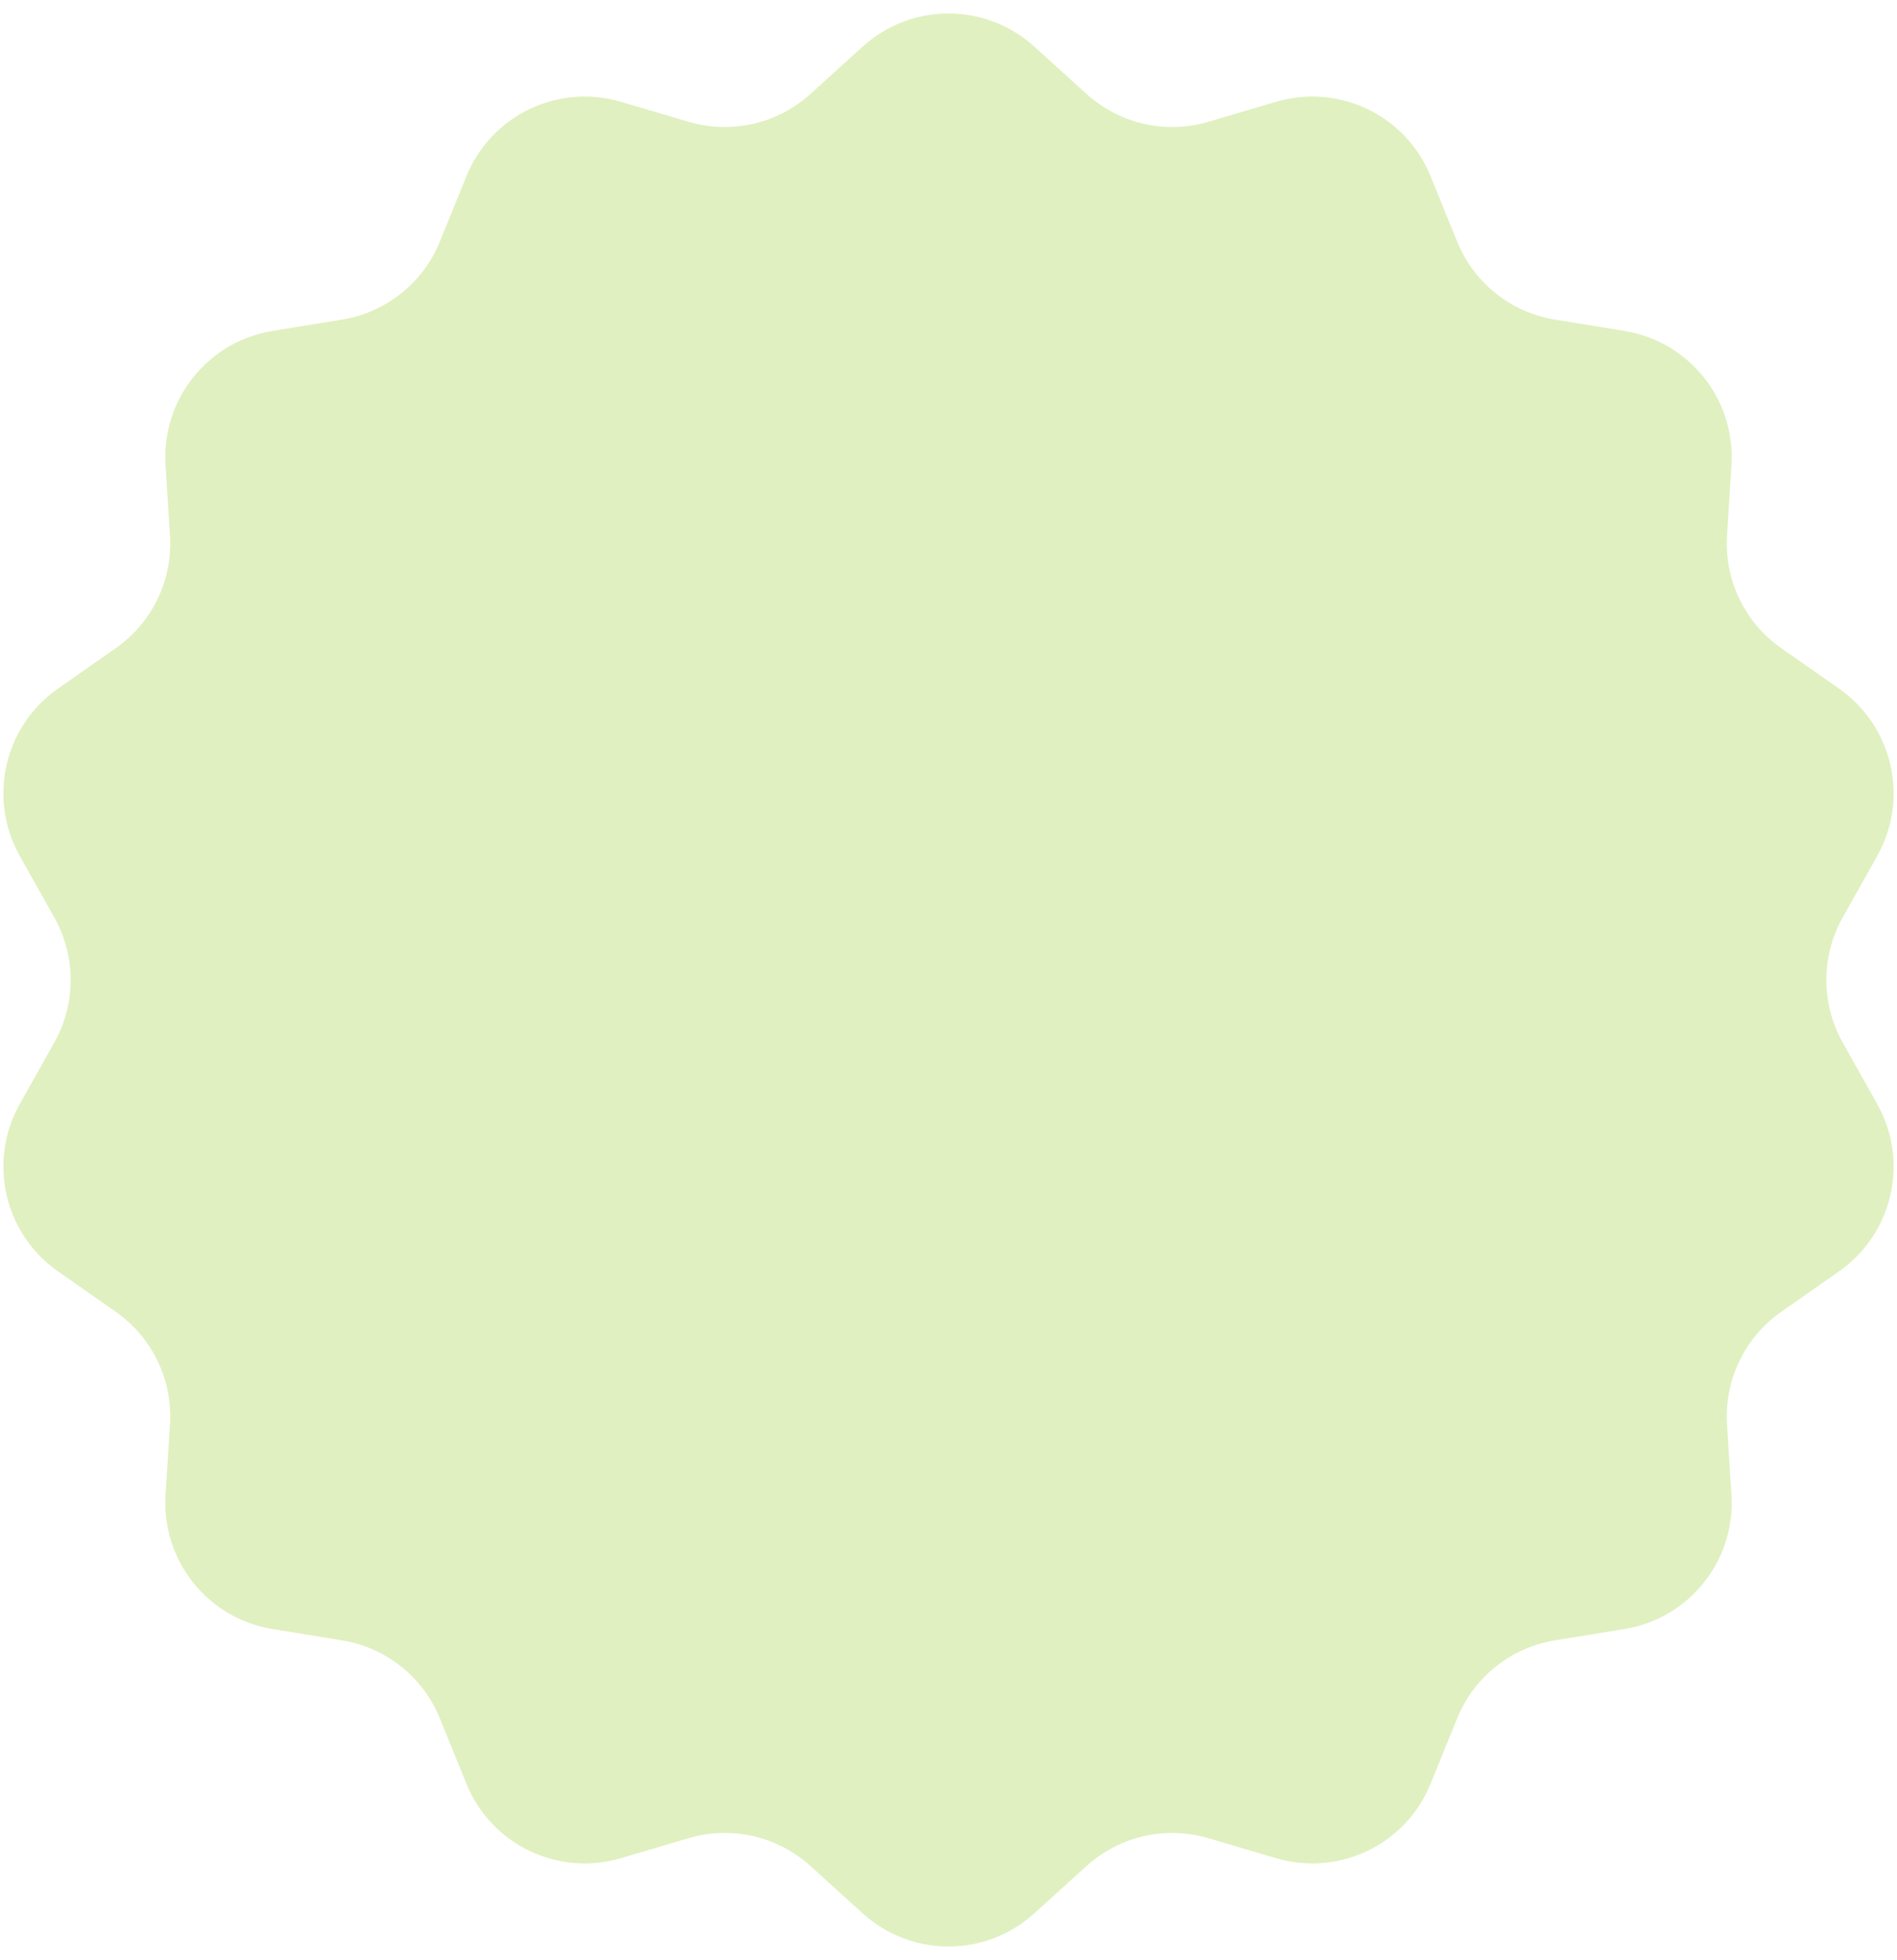 <svg width="122" height="126" viewBox="0 0 122 126" fill="none" xmlns="http://www.w3.org/2000/svg">
<path d="M55.488 2.992C58.617 0.159 63.383 0.159 66.512 2.992L69.878 6.041C72 7.963 74.969 8.64 77.715 7.83L82.07 6.543C86.118 5.348 90.413 7.416 92.002 11.326L93.712 15.534C94.79 18.186 97.172 20.085 99.997 20.546L104.479 21.276C108.645 21.956 111.617 25.683 111.353 29.895L111.068 34.427C110.888 37.285 112.21 40.029 114.556 41.67L118.277 44.273C121.735 46.693 122.796 51.34 120.73 55.021L118.507 58.981C117.105 61.477 117.105 64.523 118.507 67.019L120.73 70.979C122.796 74.66 121.735 79.307 118.277 81.727L114.556 84.33C112.21 85.971 110.888 88.715 111.068 91.573L111.353 96.105C111.617 100.317 108.645 104.044 104.479 104.724L99.997 105.454C97.172 105.915 94.79 107.814 93.712 110.467L92.002 114.674C90.413 118.584 86.118 120.652 82.07 119.457L77.715 118.17C74.969 117.359 72 118.037 69.878 119.959L66.512 123.008C63.383 125.841 58.617 125.841 55.488 123.008L52.122 119.959C50 118.037 47.031 117.359 44.285 118.17L39.929 119.457C35.882 120.652 31.587 118.584 29.998 114.674L28.288 110.467C27.21 107.814 24.828 105.915 22.003 105.454L17.52 104.724C13.355 104.044 10.383 100.317 10.647 96.105L10.932 91.573C11.112 88.715 9.79 85.971 7.444 84.33L3.723 81.727C0.265 79.307 -0.796 74.66 1.27 70.979L3.493 67.019C4.895 64.523 4.895 61.477 3.493 58.981L1.27 55.021C-0.796 51.34 0.265 46.693 3.723 44.273L7.444 41.67C9.79 40.029 11.112 37.285 10.932 34.427L10.647 29.895C10.383 25.683 13.355 21.956 17.52 21.276L22.003 20.546C24.828 20.085 27.21 18.186 28.288 15.534L29.998 11.326C31.587 7.416 35.882 5.348 39.929 6.543L44.285 7.83C47.031 8.64 50 7.963 52.122 6.041L55.488 2.992Z" fill="#E0F0C0"/>
</svg>
